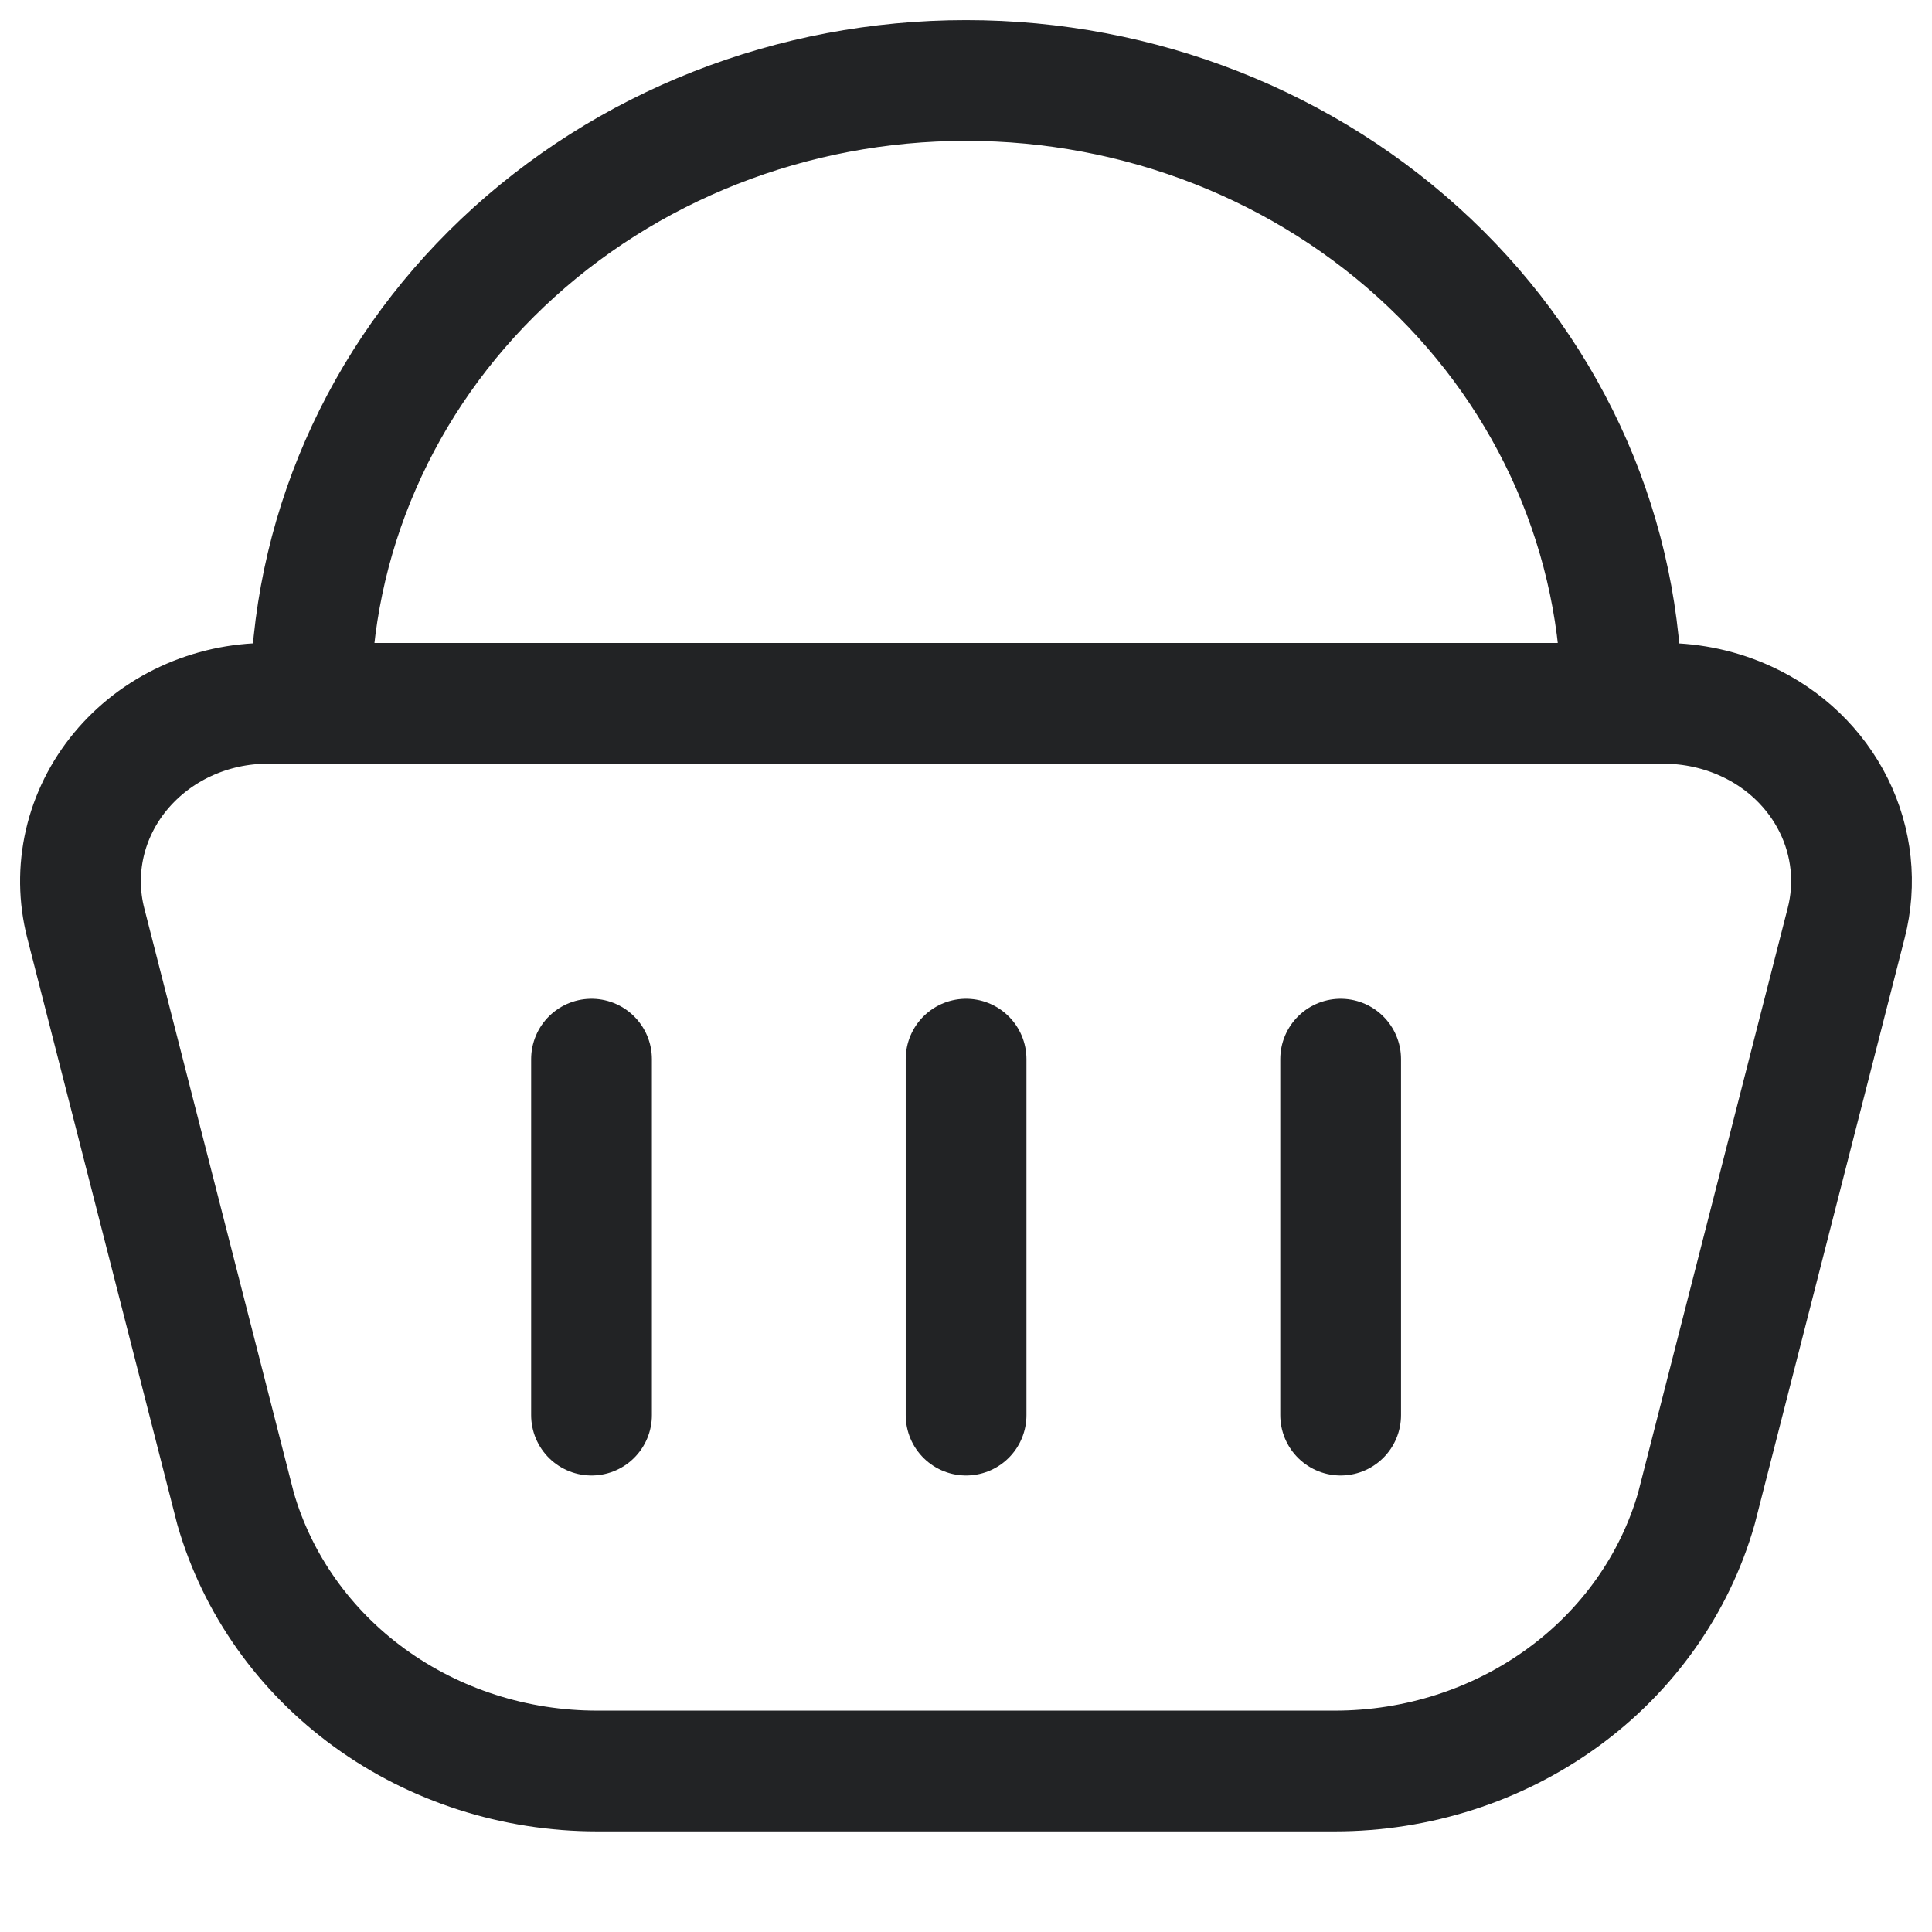 <svg width="24" height="24" viewBox="0 0 24 24" fill="none" xmlns="http://www.w3.org/2000/svg">
<path d="M20.68 8.737H3.322C2.971 8.737 2.624 8.814 2.308 8.96C1.992 9.106 1.715 9.319 1.497 9.582C1.28 9.844 1.128 10.15 1.053 10.476C0.978 10.803 0.982 11.141 1.065 11.466L2.926 18.74C3.196 19.677 3.781 20.504 4.591 21.092C5.402 21.681 6.395 22 7.417 22H16.583C17.604 22 18.597 21.681 19.408 21.092C20.219 20.504 20.804 19.677 21.073 18.74L22.934 11.467C23.06 10.977 23.005 10.46 22.779 10.004C22.553 9.548 22.169 9.179 21.693 8.961C21.376 8.815 21.029 8.739 20.677 8.737M7.348 13.157V17.579M12.001 13.157V17.579M16.654 13.157V17.579M20.145 8.737C20.144 7.72 19.933 6.713 19.524 5.774C19.114 4.835 18.515 3.983 17.759 3.266C16.229 1.813 14.159 0.999 12.001 1C9.843 0.999 7.773 1.813 6.243 3.266C5.487 3.983 4.888 4.835 4.479 5.774C4.069 6.713 3.859 7.72 3.858 8.737" stroke="#222325" stroke-width="1.5" stroke-linecap="round" stroke-linejoin="round"/>
</svg>
